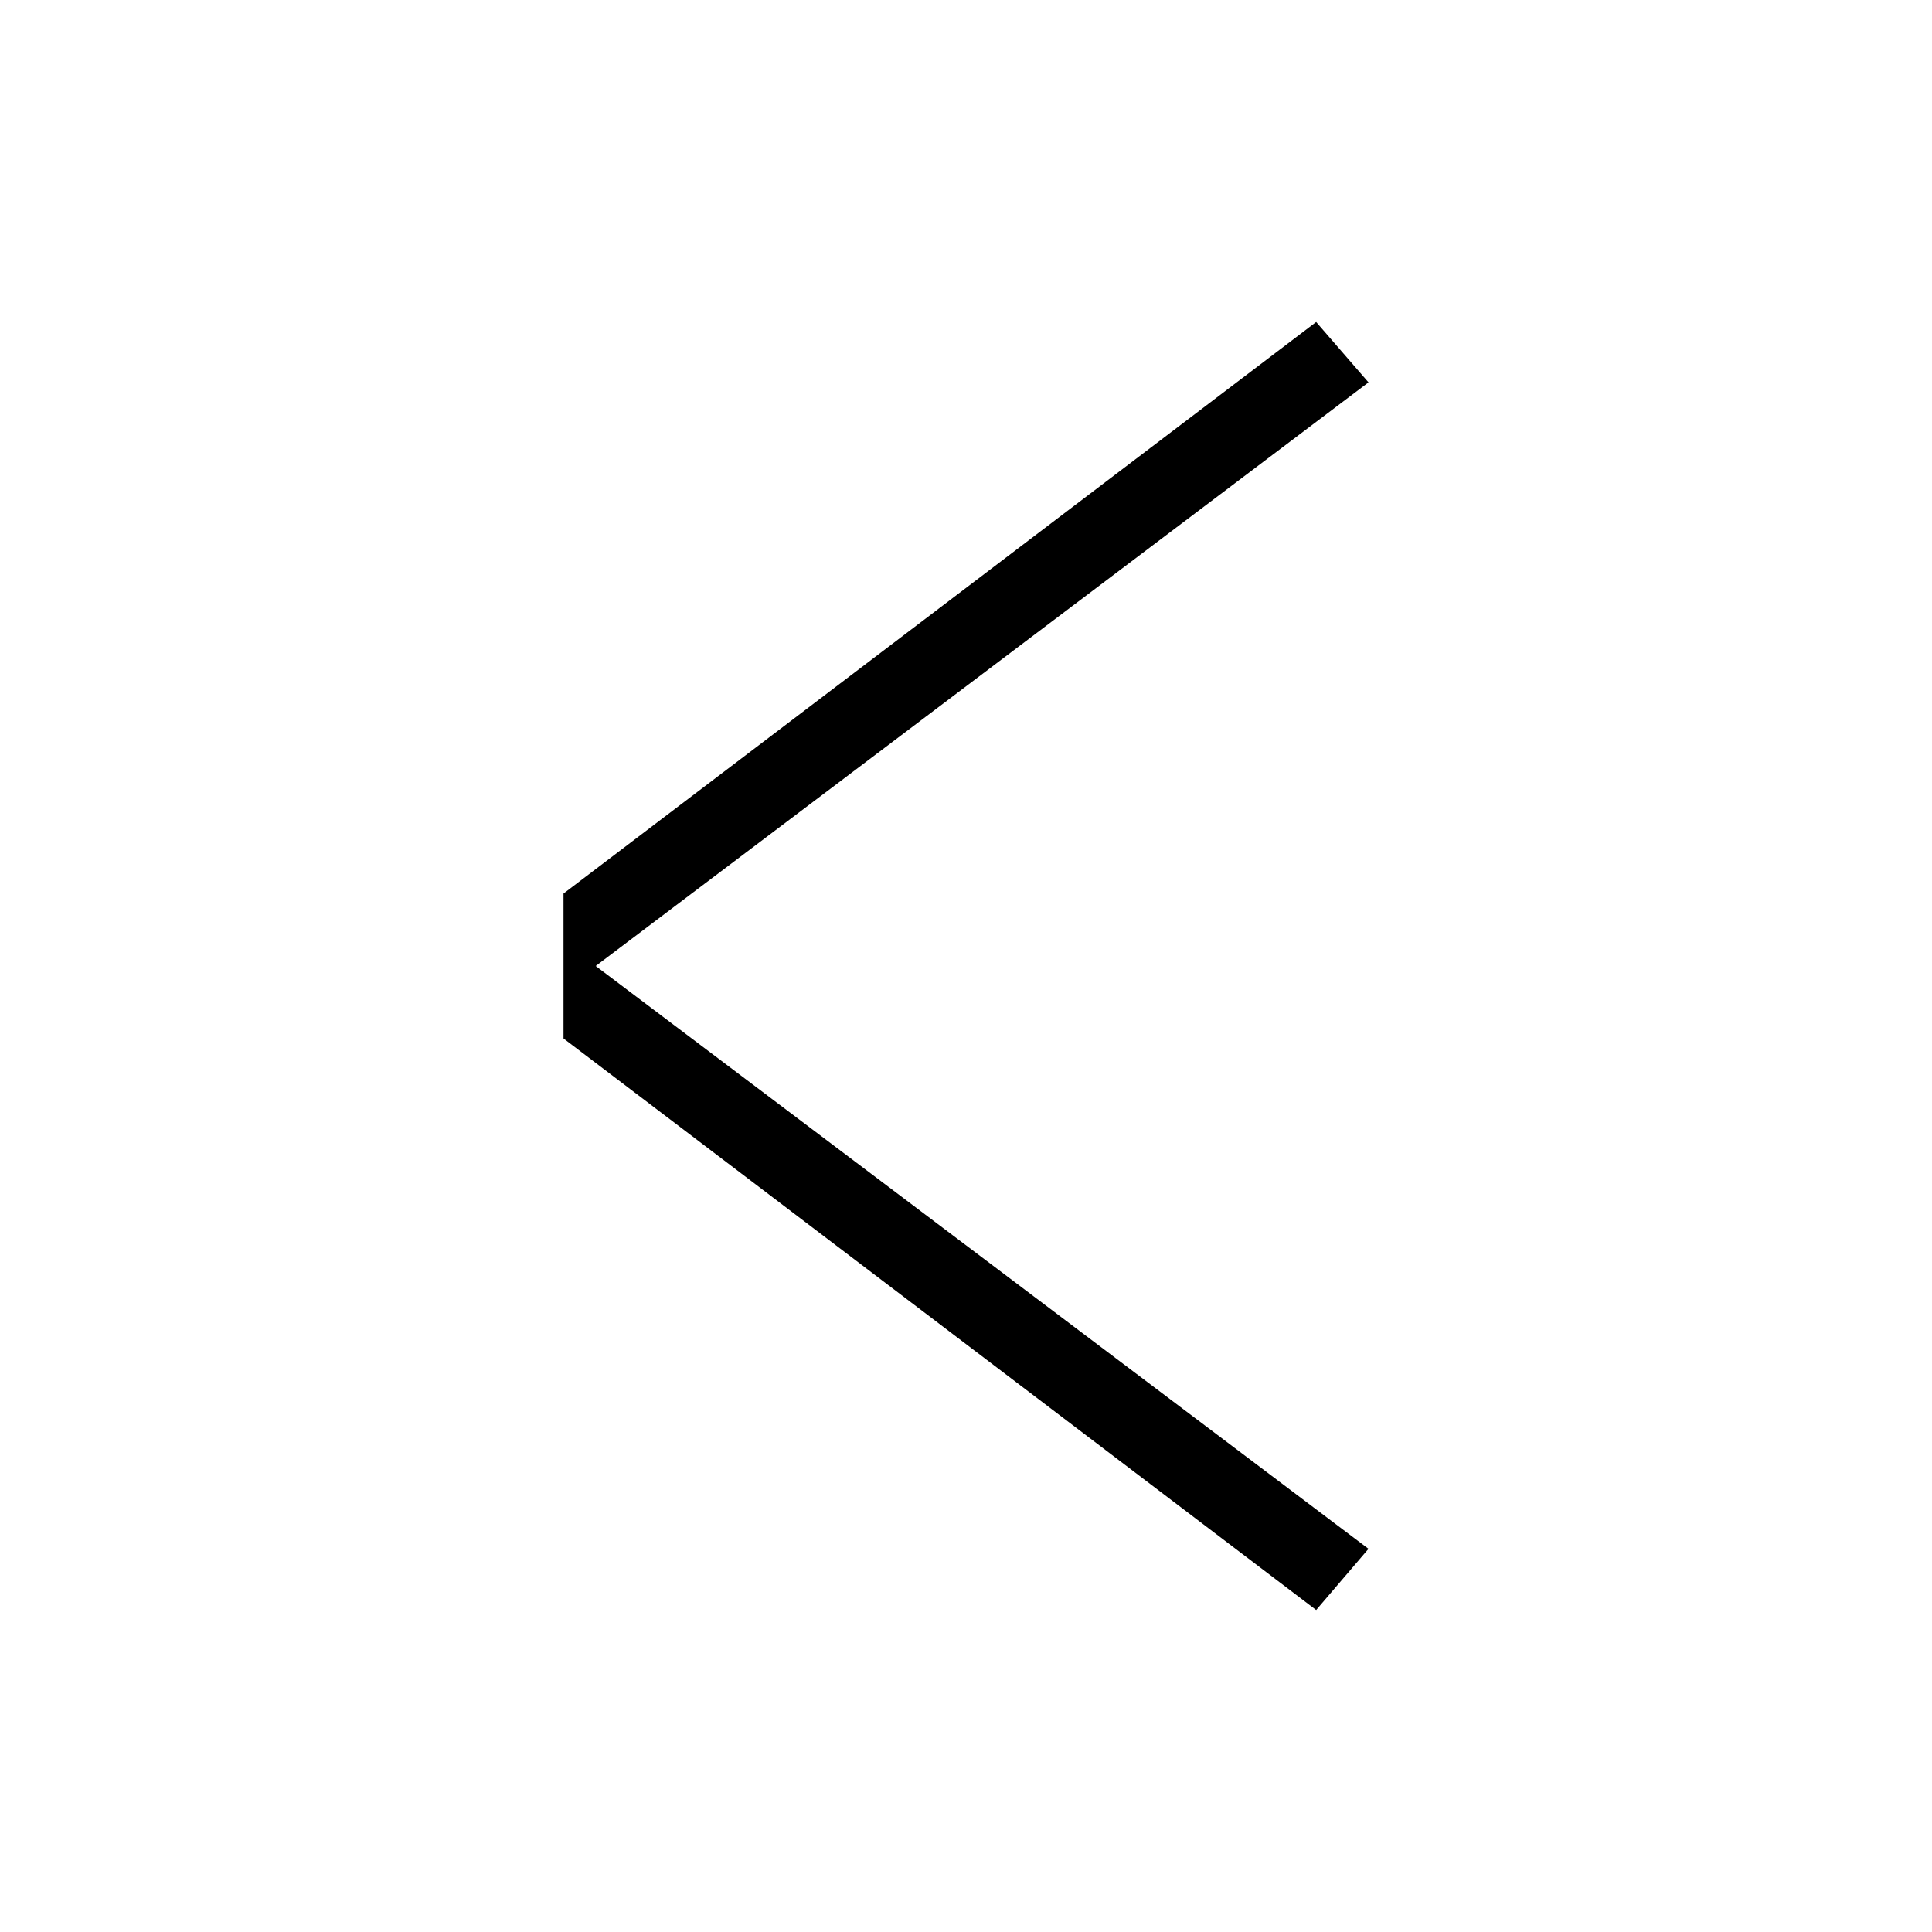<?xml version="1.0" encoding="UTF-8"?>
<svg xmlns="http://www.w3.org/2000/svg" data-name="chevron-left" viewBox="0 0 24 24">
<path fill-rule="evenodd" clip-rule="evenodd" d="M17 19.24L7.4 12L17 4.75L16.35 4L7 11.1V12.9L16.35 20L17 19.24Z" />
</svg>

